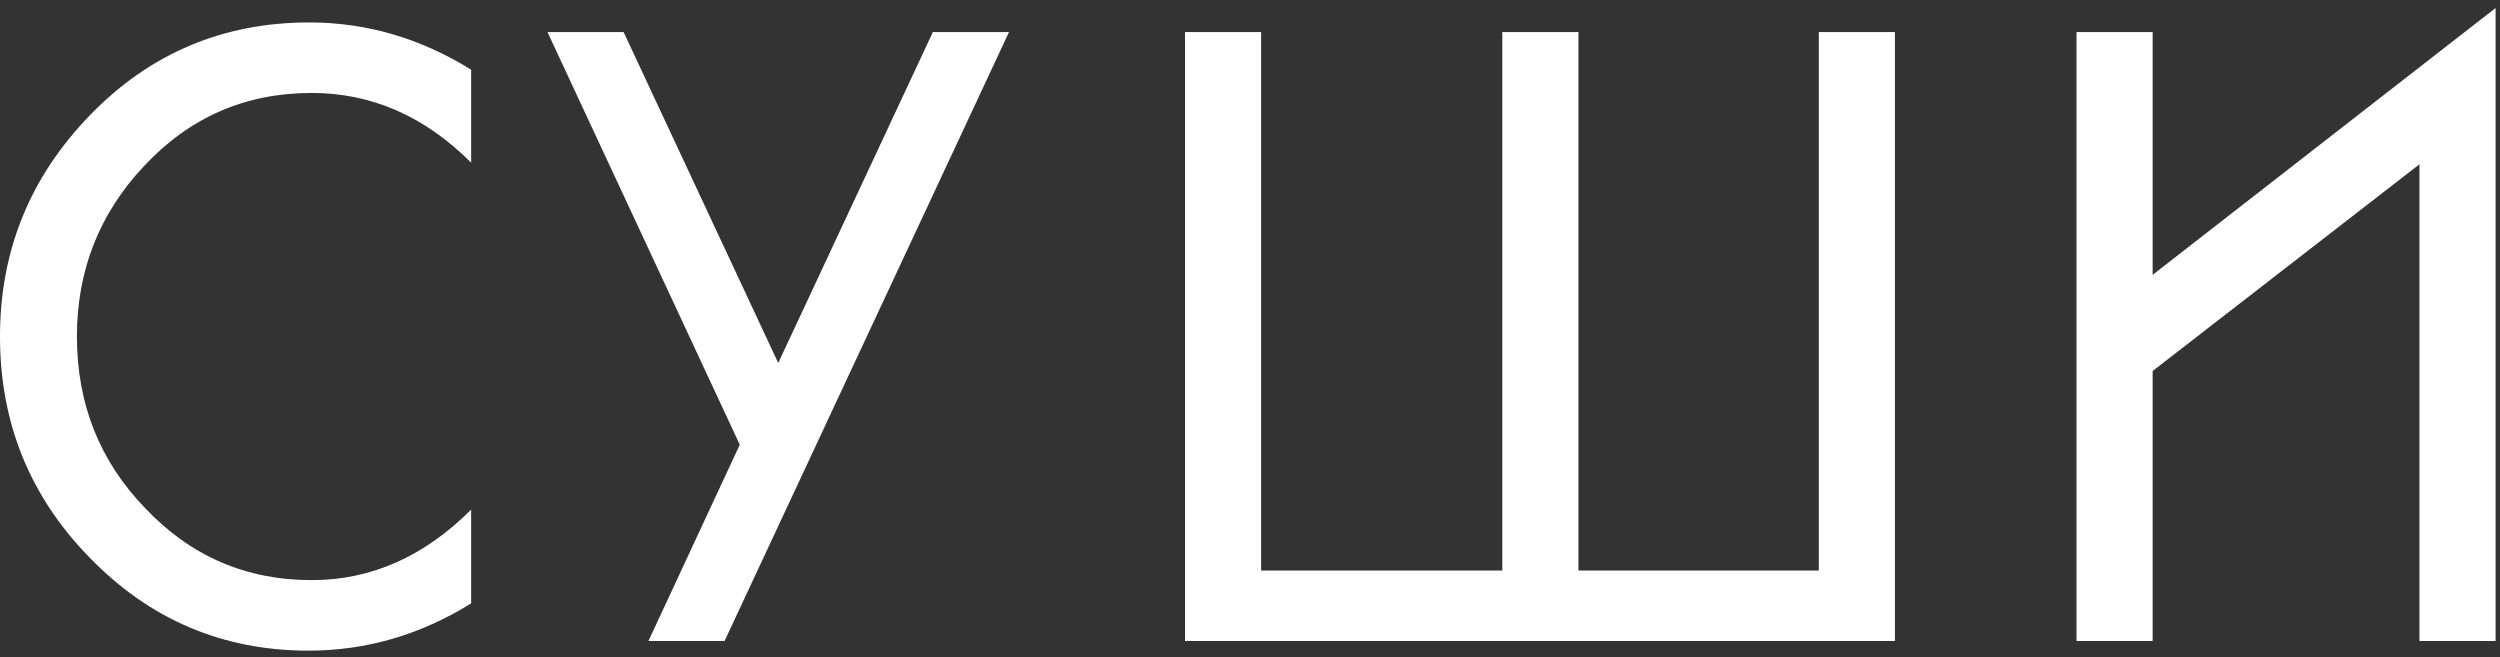 <?xml version="1.0" encoding="UTF-8"?> <svg xmlns="http://www.w3.org/2000/svg" width="156" height="41" viewBox="0 0 156 41" fill="none"><rect x="0" y="0" width="156" height="41" fill="#333333" stroke="none"/> <path d="M5.55 34.75C1.85 30.95 7.45058e-08 26.367 7.45058e-08 21C7.45058e-08 15.633 1.883 11.017 5.65 7.15C9.383 3.317 13.933 1.4 19.3 1.4C22.867 1.4 26.233 2.383 29.4 4.35V10.15C26.5 7.25 23.183 5.8 19.45 5.8C15.317 5.8 11.833 7.317 9 10.35C6.2 13.317 4.8 16.867 4.8 21C4.8 25.2 6.217 28.767 9.05 31.7C11.883 34.7 15.35 36.2 19.45 36.2C23.15 36.2 26.467 34.733 29.4 31.8V37.65C26.233 39.617 22.85 40.6 19.25 40.6C13.883 40.6 9.317 38.65 5.55 34.75ZM58.212 2H62.962L45.212 40H40.462L46.162 27.75L34.162 2H38.912L48.562 22.65L58.212 2ZM113.494 2H118.244V40H73.944V2H78.694V35.6H93.744V2H98.494V35.6H113.494V2ZM155.725 0.5V40H150.975V10.25L134.325 23.15V40H129.575V2H134.325V17.15L155.725 0.5Z" fill="white"></path> </svg> 